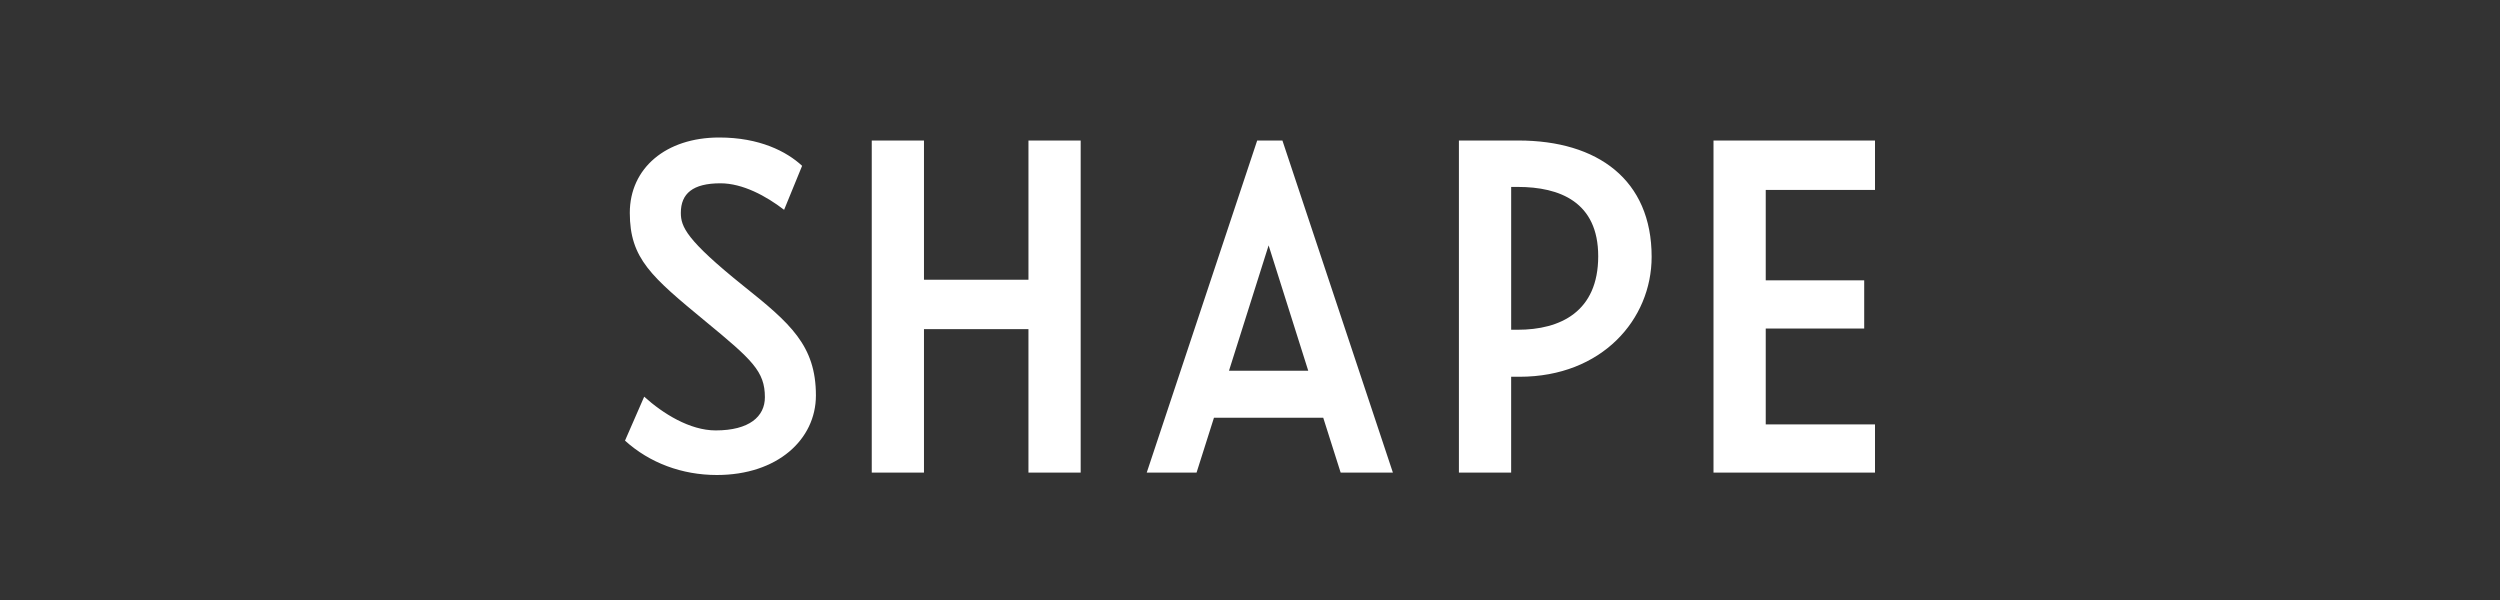 <svg xmlns="http://www.w3.org/2000/svg" fill="none" viewBox="0 0 200 48" height="48" width="200">
<rect x="0" y="0" width="200" height="48" fill="#333333" stroke="none"/>
<path fill="white" d="M57.348 38C62.199 38 65.273 35.155 65.273 31.636C65.273 27.634 63.208 25.851 59.462 22.861C54.899 19.196 54.467 18.136 54.467 17.027C54.467 15.484 55.426 14.664 57.636 14.664C59.413 14.664 61.287 15.677 62.728 16.786L64.169 13.266C62.919 12.11 60.758 11 57.539 11C53.265 11 50.384 13.459 50.384 17.027C50.384 20.691 52.113 22.137 56.436 25.706C60.182 28.791 61.191 29.707 61.191 31.781C61.191 33.324 59.942 34.433 57.252 34.433C55.187 34.433 53.025 33.083 51.536 31.733L50 35.251C51.968 37.035 54.563 38 57.348 38ZM121.47 11.241H116.713V37.807H120.892V30.141H121.564C128.145 30.141 132.131 25.56 132.131 20.547C132.132 14.375 127.809 11.241 121.47 11.241ZM150 15.194V11.241H137.08V37.807H150V33.95H141.259V26.284H149.136V22.427H141.259V15.193H150V15.194ZM120.893 26.38V14.954H121.42C124.783 14.954 127.857 16.159 127.857 20.498C127.857 24.934 124.831 26.38 121.42 26.38H120.893ZM104.659 29.659H98.319L101.489 19.63L104.659 29.659ZM82.276 22.379H73.918V11.241H69.74V37.807H73.918V26.332H82.276V37.807H86.454V11.241H82.277V22.379H82.276ZM107.252 37.807H111.431L102.593 11.241H100.575L91.739 37.807H95.725L97.117 33.419H105.859L107.252 37.807Z" clip-rule="evenodd" fill-rule="evenodd"></path>
</svg>

